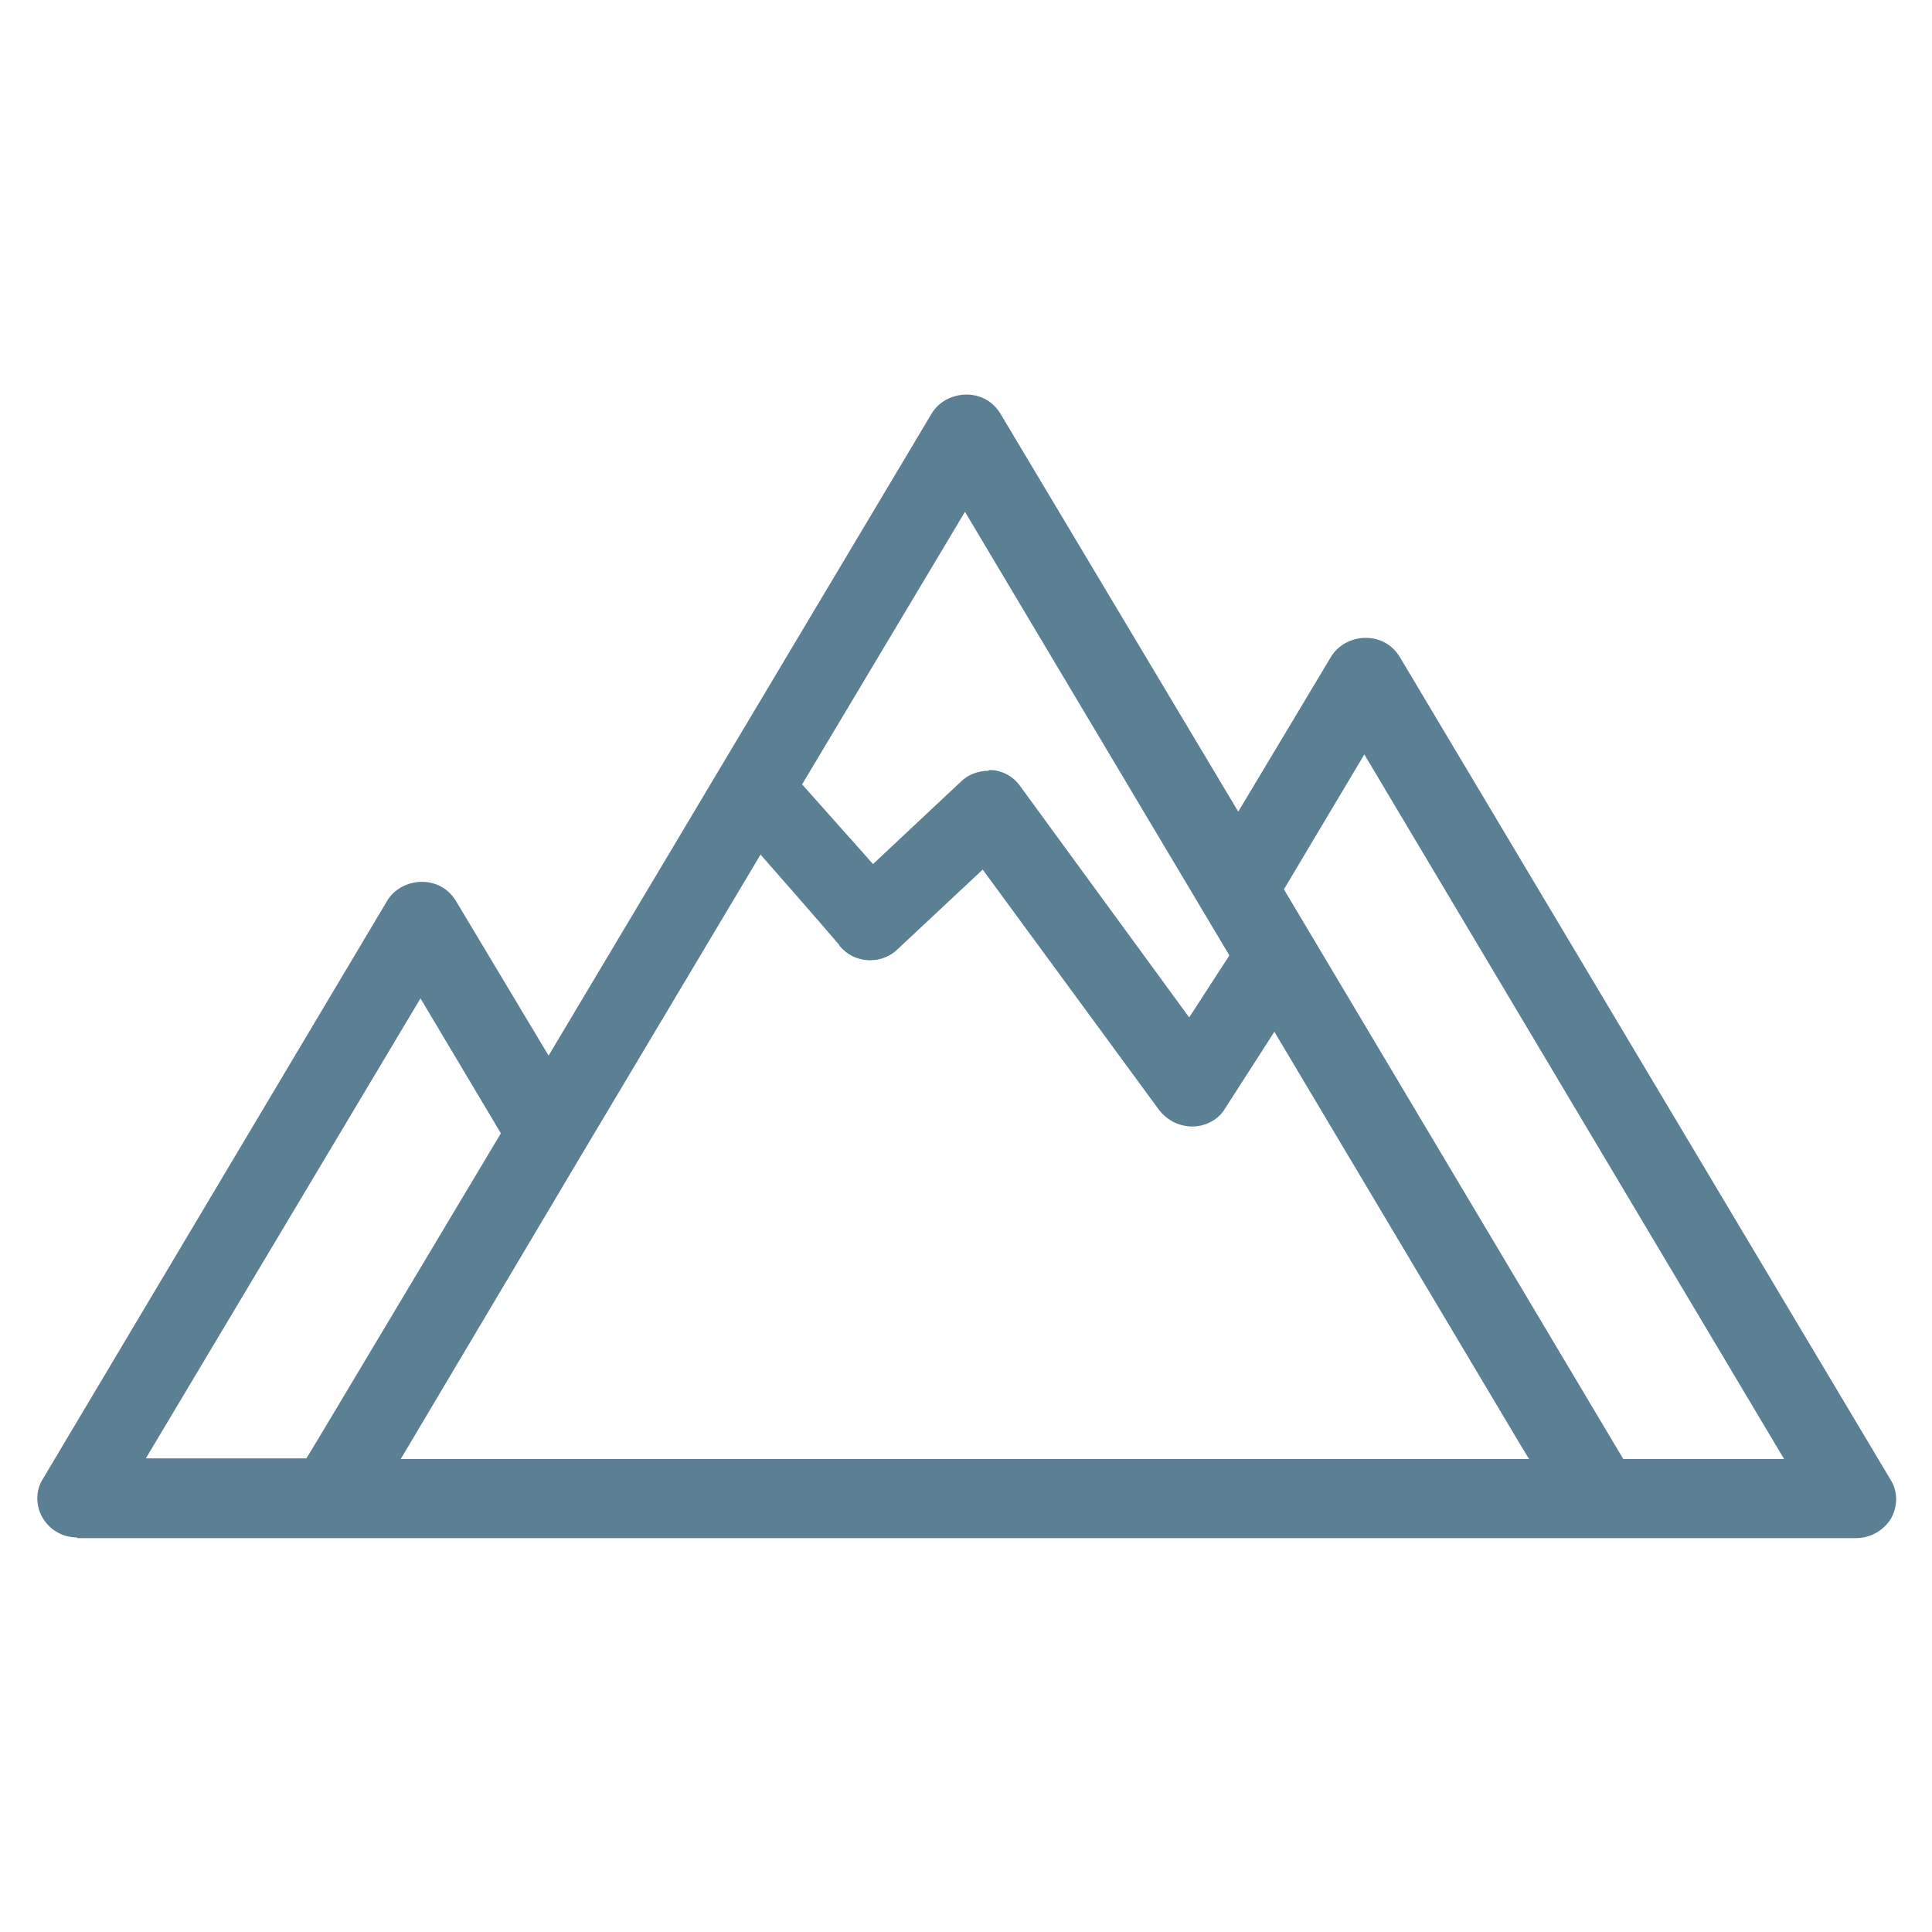 <?xml version="1.0" encoding="UTF-8"?>
<svg id="Layer_1" xmlns="http://www.w3.org/2000/svg" version="1.1" viewBox="0 0 283.5 283.5">
  <!-- Generator: Adobe Illustrator 29.0.1, SVG Export Plug-In . SVG Version: 2.1.0 Build 192)  -->
  <defs>
    <style>
      .st0 {
        fill: #5b7f93;
      }
    </style>
  </defs>
  <path class="st0" d="M11.3,225.6c-2,0-3.9-1-5-2.8-1.1-1.8-1.1-4.1,0-5.8l50.5-84.8c1-1.7,3-2.8,5.1-2.8s3.9,1,5,2.8l13.6,22.7,56.2-94.2c1-1.7,3-2.8,5.1-2.8s3.9,1,5,2.8l34.9,58.4,13.6-22.7c1-1.7,3-2.8,5.1-2.8s3.9,1,5,2.8l72,120.7c1.1,1.7,1.1,3.9.1,5.7-1,1.7-3,2.9-5.1,2.9H11.3ZM224.5,214.3l-1.4-2.3-36.1-60.6-7.2,11.2c-.9,1.6-2.8,2.7-4.8,2.7s-3.7-.9-4.9-2.4l-25.9-35.3-12.5,11.7c-1,1-2.5,1.6-3.9,1.6s-.3,0-.4,0c-1.7-.1-3.1-.8-4.2-2.1,0,0,0-.1-.1-.2-.5-.6-4.9-5.7-11.5-13.2l-26,43.6-26.8,45.1h165.9ZM261.8,214.1l-61.6-103.4-11.8,19.8,49.8,83.6h23.6ZM44.9,214.1l2-3.3,26.6-44.5-11.8-19.8-40.3,67.5h23.6ZM145.1,113c.1,0,.3,0,.4,0,1.7.1,3.3,1,4.3,2.5l24.7,33.8,5.9-9.1-38.8-65.1-23.9,40c4.6,5.2,8.4,9.4,10.4,11.7l12.9-12.1c1-1,2.5-1.6,4.1-1.6Z"/>
  <path class="st0" d="M237.5,215.5l-50.6-84.9,13.3-22.4,63.9,107.3h-26.7ZM61.7,144l13.3,22.4-27,45.2-2.4,3.9h-26.7l42.7-71.5ZM141.6,72.4l40.4,67.7-7.4,11.4-25.8-35.4c-.8-1-2-1.8-3.3-1.9s-2.7.4-3.5,1.2l-13.9,13.1c-2.7-3-7-7.9-11.9-13.4l25.5-42.8ZM84.3,168.6h0l27-45.2c7.5,8.5,12.9,14.6,12.9,14.7.9,1,2,1.5,3.3,1.6,1.2,0,2.5-.4,3.3-1.2l13.6-12.8,26.8,36.5c1,1.2,2.3,1.9,3.8,1.9s3-.8,3.7-2.1l8.4-13.1,37.2,62.4,2.6,4.3H56.3l28-47.1ZM276.1,217.7l-71.9-120.6c-.9-1.3-2.3-2.2-3.9-2.2s-3.1.9-3.9,2.2l-14.8,24.6-36-60.3c-.9-1.3-2.3-2.2-3.9-2.2s-3.1.9-3.9,2.2l-57.4,96.1-14.7-24.6c-.9-1.3-2.3-2.2-3.9-2.2s-3.1.9-3.9,2.2L7.4,217.7c-.9,1.3-.9,3,0,4.4.9,1.3,2.3,2.2,3.9,2.2h261c1.6,0,3.1-.9,3.9-2.2s.8-3,0-4.4"/>
</svg>